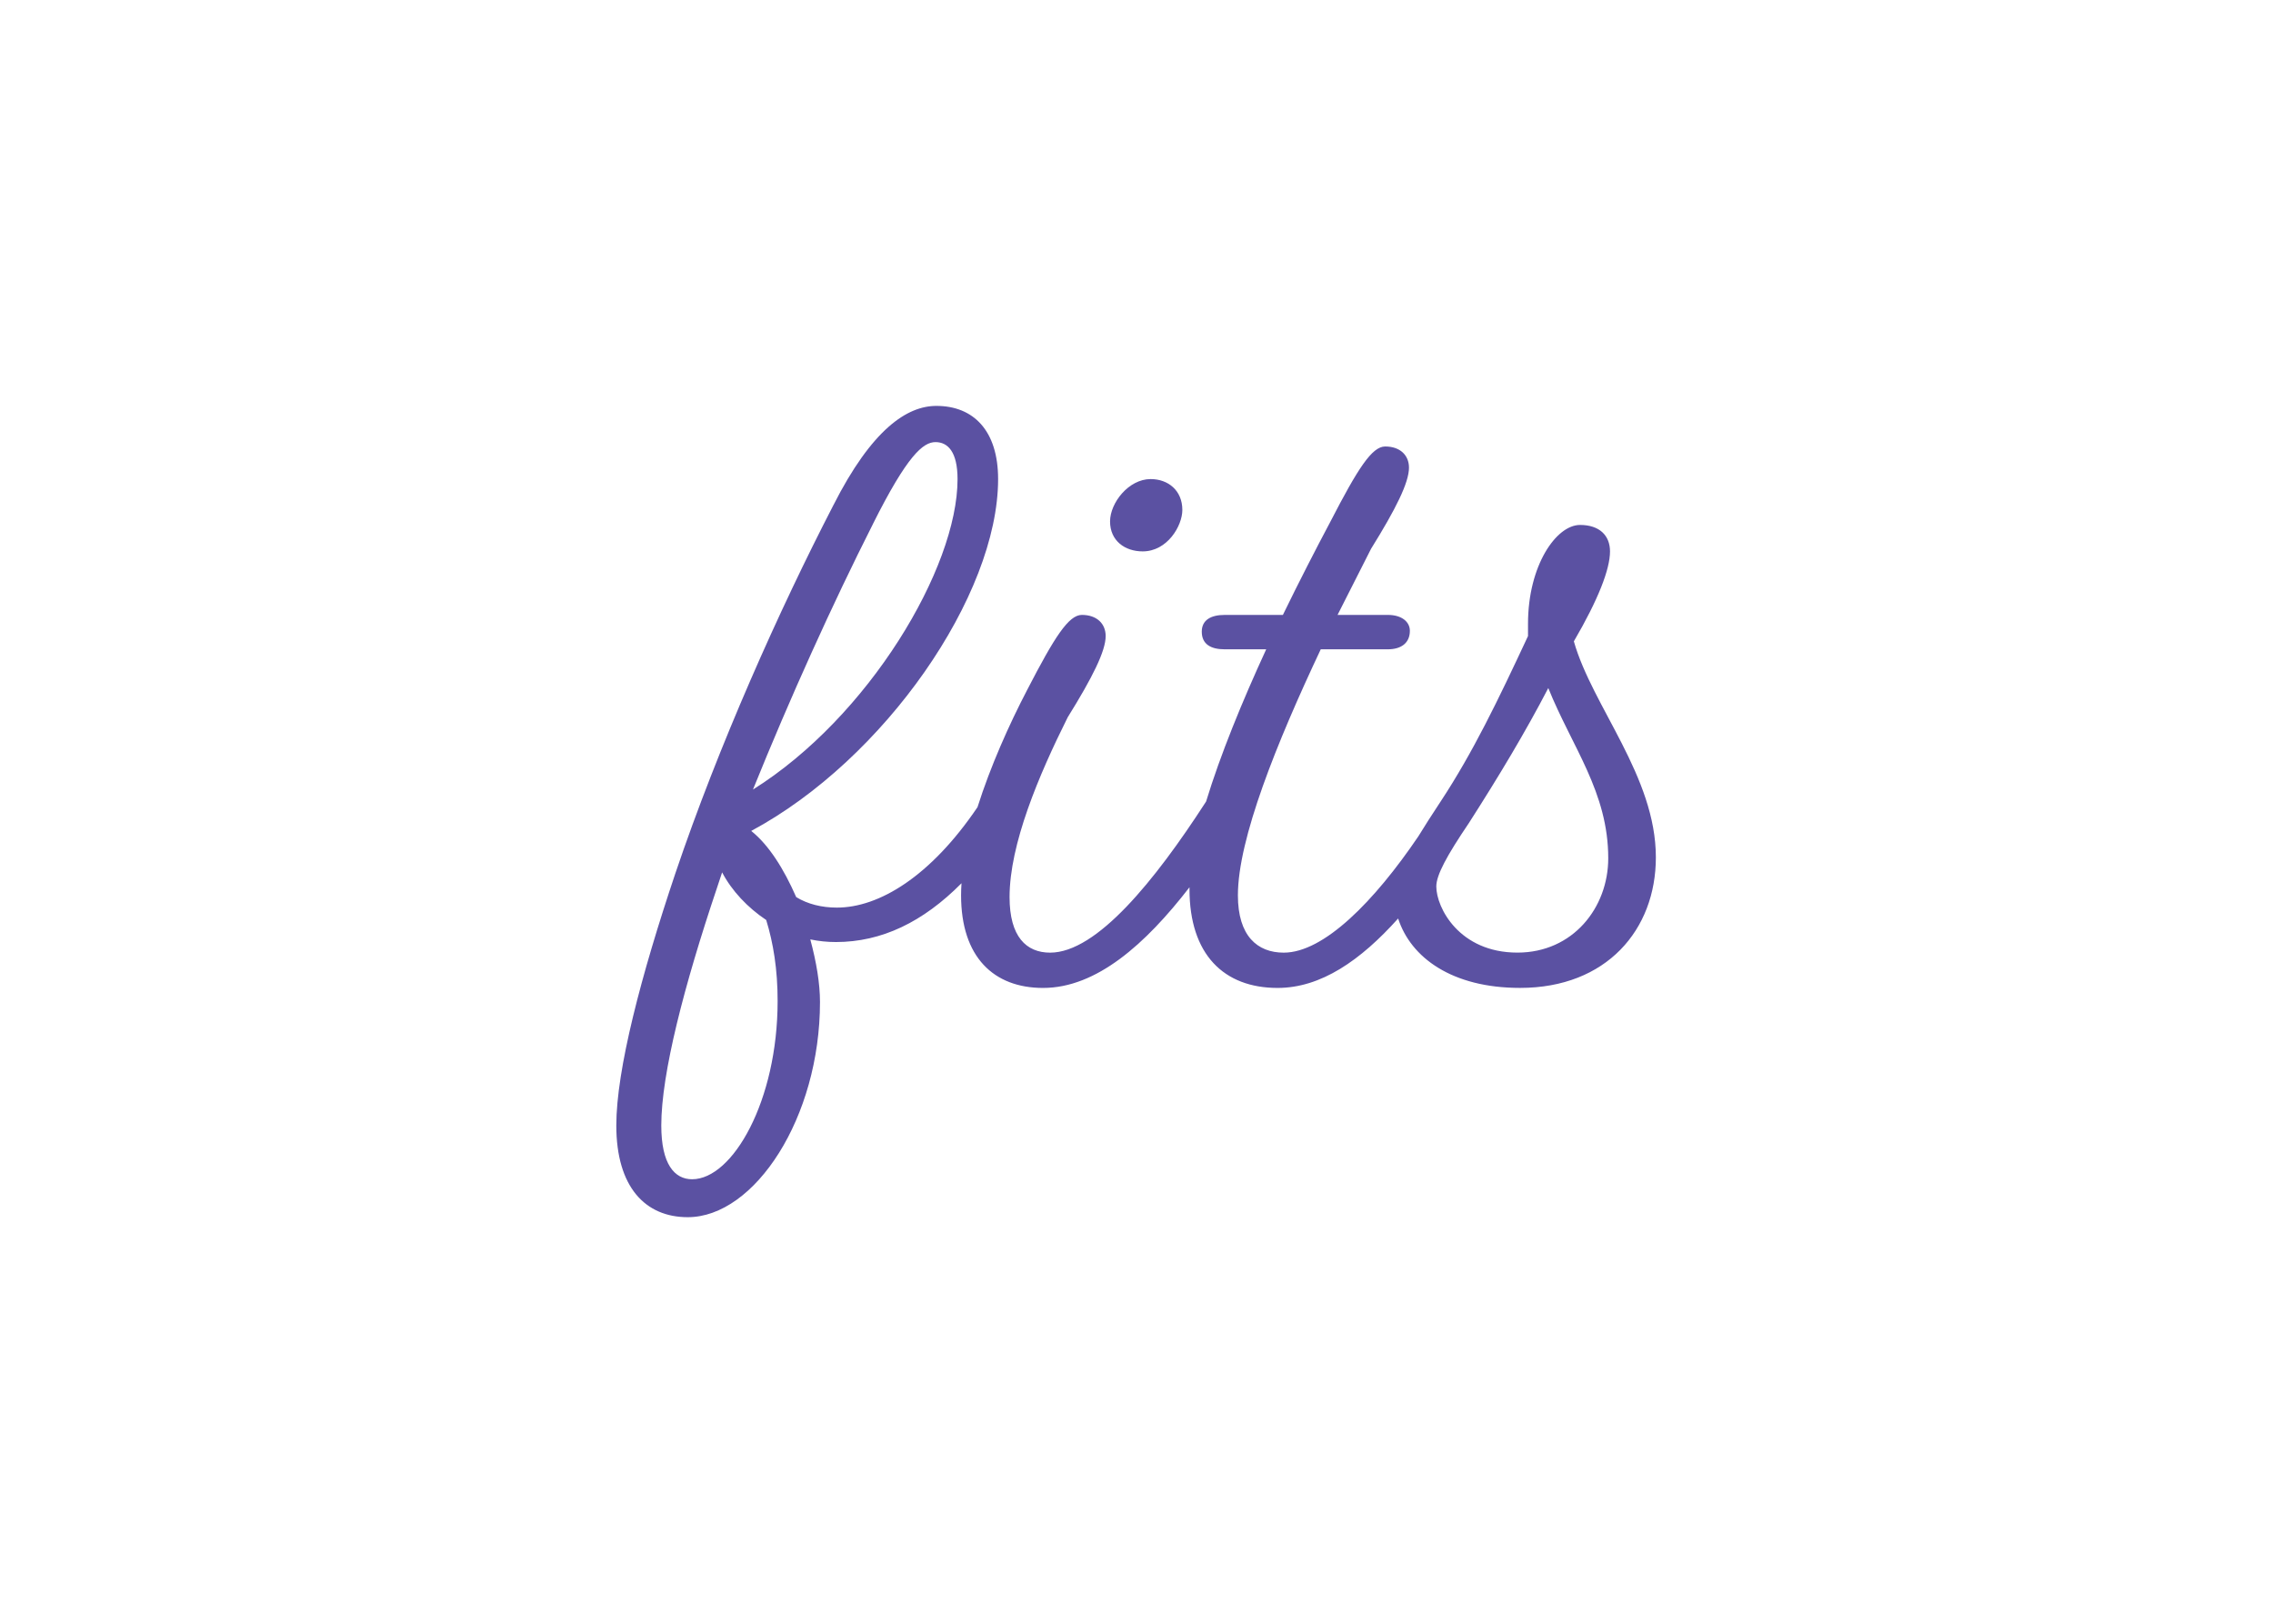 <svg clip-rule="evenodd" fill-rule="evenodd" stroke-linejoin="round" stroke-miterlimit="2" viewBox="0 0 560 400" xmlns="http://www.w3.org/2000/svg"><path d="m311.198 405.413c-29.322 29.568-60.784 44.697-95.538 44.697-6.531-.002-13.045-.672-19.44-2 4.69 17.43 7.37 33.52 7.37 47.6 0 87.84-49.61 163.6-100.57 163.6-32.18 0-54.31-22.8-54.31-69.73 0-42.24 18.78-114 44.93-191.76 32.85-97.21 79.11-200.47 120-279.58 29.51-58.34 56.36-75.77 78.46-75.77 28.16 0 46.93 18.77 46.93 55.64 0 88.51-86.49 213.21-187.73 267.52 13.41 10.73 24.8 28.83 34.19 50.29 8.72 5.36 19.44 8 30.84 8 32.178.078 71.414-23.74 107.031-76.357 9.842-31.083 24.135-63.041 37.789-89.183 20.79-40.23 31.51-57 41.57-57 11.4 0 18.1 6.7 18.1 16.09 0 11.4-10.05 31.51-28.83 61.68-22.12 44.25-44.25 96.55-44.25 136.78 0 30.17 12.74 42.24 30.84 42.24 35.54-.01 79.79-54.99 118.01-113.99.194-.311.39-.611.589-.9 10.804-35.463 27.472-76.171 45.711-115.74h-31.56c-10.73 0-17.43-4-17.43-13.41 0-8.72 6.7-12.74 17.43-12.74h44.25c12.07-24.81 24.81-49.62 36.21-71.07 20.78-40.23 31.51-57 41.57-57 11.39 0 18.1 6.7 18.1 16.09 0 11.4-10.06 31.51-28.83 61.68l-25.48 50.29h38.22c10.73 0 16.76 5.36 16.76 12.07 0 9.38-6.7 14.08-16.76 14.08h-51c-33.52 71.06-63 144.15-63 187.06 0 30.84 14.75 43.58 34.86 43.58 30.481-.009 68.823-38.928 102.38-88.469 4.651-7.632 10.112-16.129 16.31-25.521.074-.113.149-.225.223-.338.199-.312.399-.615.598-.909 24.405-37.165 43.019-75.749 66.229-125.473v-9.39c0-44.25 21.45-75.09 39.56-75.09 14.75 0 22.79 8 22.79 20.11 0 13.41-8.71 36.21-27.49 68.39 14.08 49.62 62.36 102.58 62.36 164.27 0 55-37.55 99.23-103.26 99.23-51.716.016-83.114-23.025-92.715-52.784-28.538 31.869-58.741 52.804-91.655 52.804-40.9 0-67-25.48-67-75.1 0-.481.003-.966.01-1.454-33.468 43.312-70.763 76.554-111.35 76.554-37.55 0-62.35-23.47-62.35-70.4 0-2.985.112-6.051.328-9.187zm-148.508 27.937c-14.08-9.39-26.14-22.13-33.52-36.21l-4 12.07c-24.83 73.79-42.26 140.79-42.26 180.36 0 29.5 10.06 40.9 23.46 40.9 30.85 0 65-59.67 65-135.44.04-24.13-3.31-44.25-8.68-61.68zm81.13-301c-30.84 61-63 132.08-91.18 201.81 87.83-55 155.55-168.29 155.55-236 0-20.78-7.38-28.16-16.77-28.16s-21.42 10-47.6 62.31zm513.57 124.65c-17.43 33.52-37.55 67-60.34 102.58-16.77 24.81-24.81 39.56-24.81 48.27 0 16.09 17.43 50.29 61.68 50.29 42.24 0 69.06-34.2 69.06-71.74.02-50.27-27.49-84.46-45.59-129.4zm-302.39-158.89c13.41 0 24.13 8.72 24.13 23.47 0 12.07-11.39 31.51-30.17 31.51-13.41 0-24.8-8-24.8-22.79.02-14.08 14.1-32.19 30.84-32.19z" fill="#5b51a2" transform="matrix(.324 0 0 .324 136.057 86.23)"/></svg>
